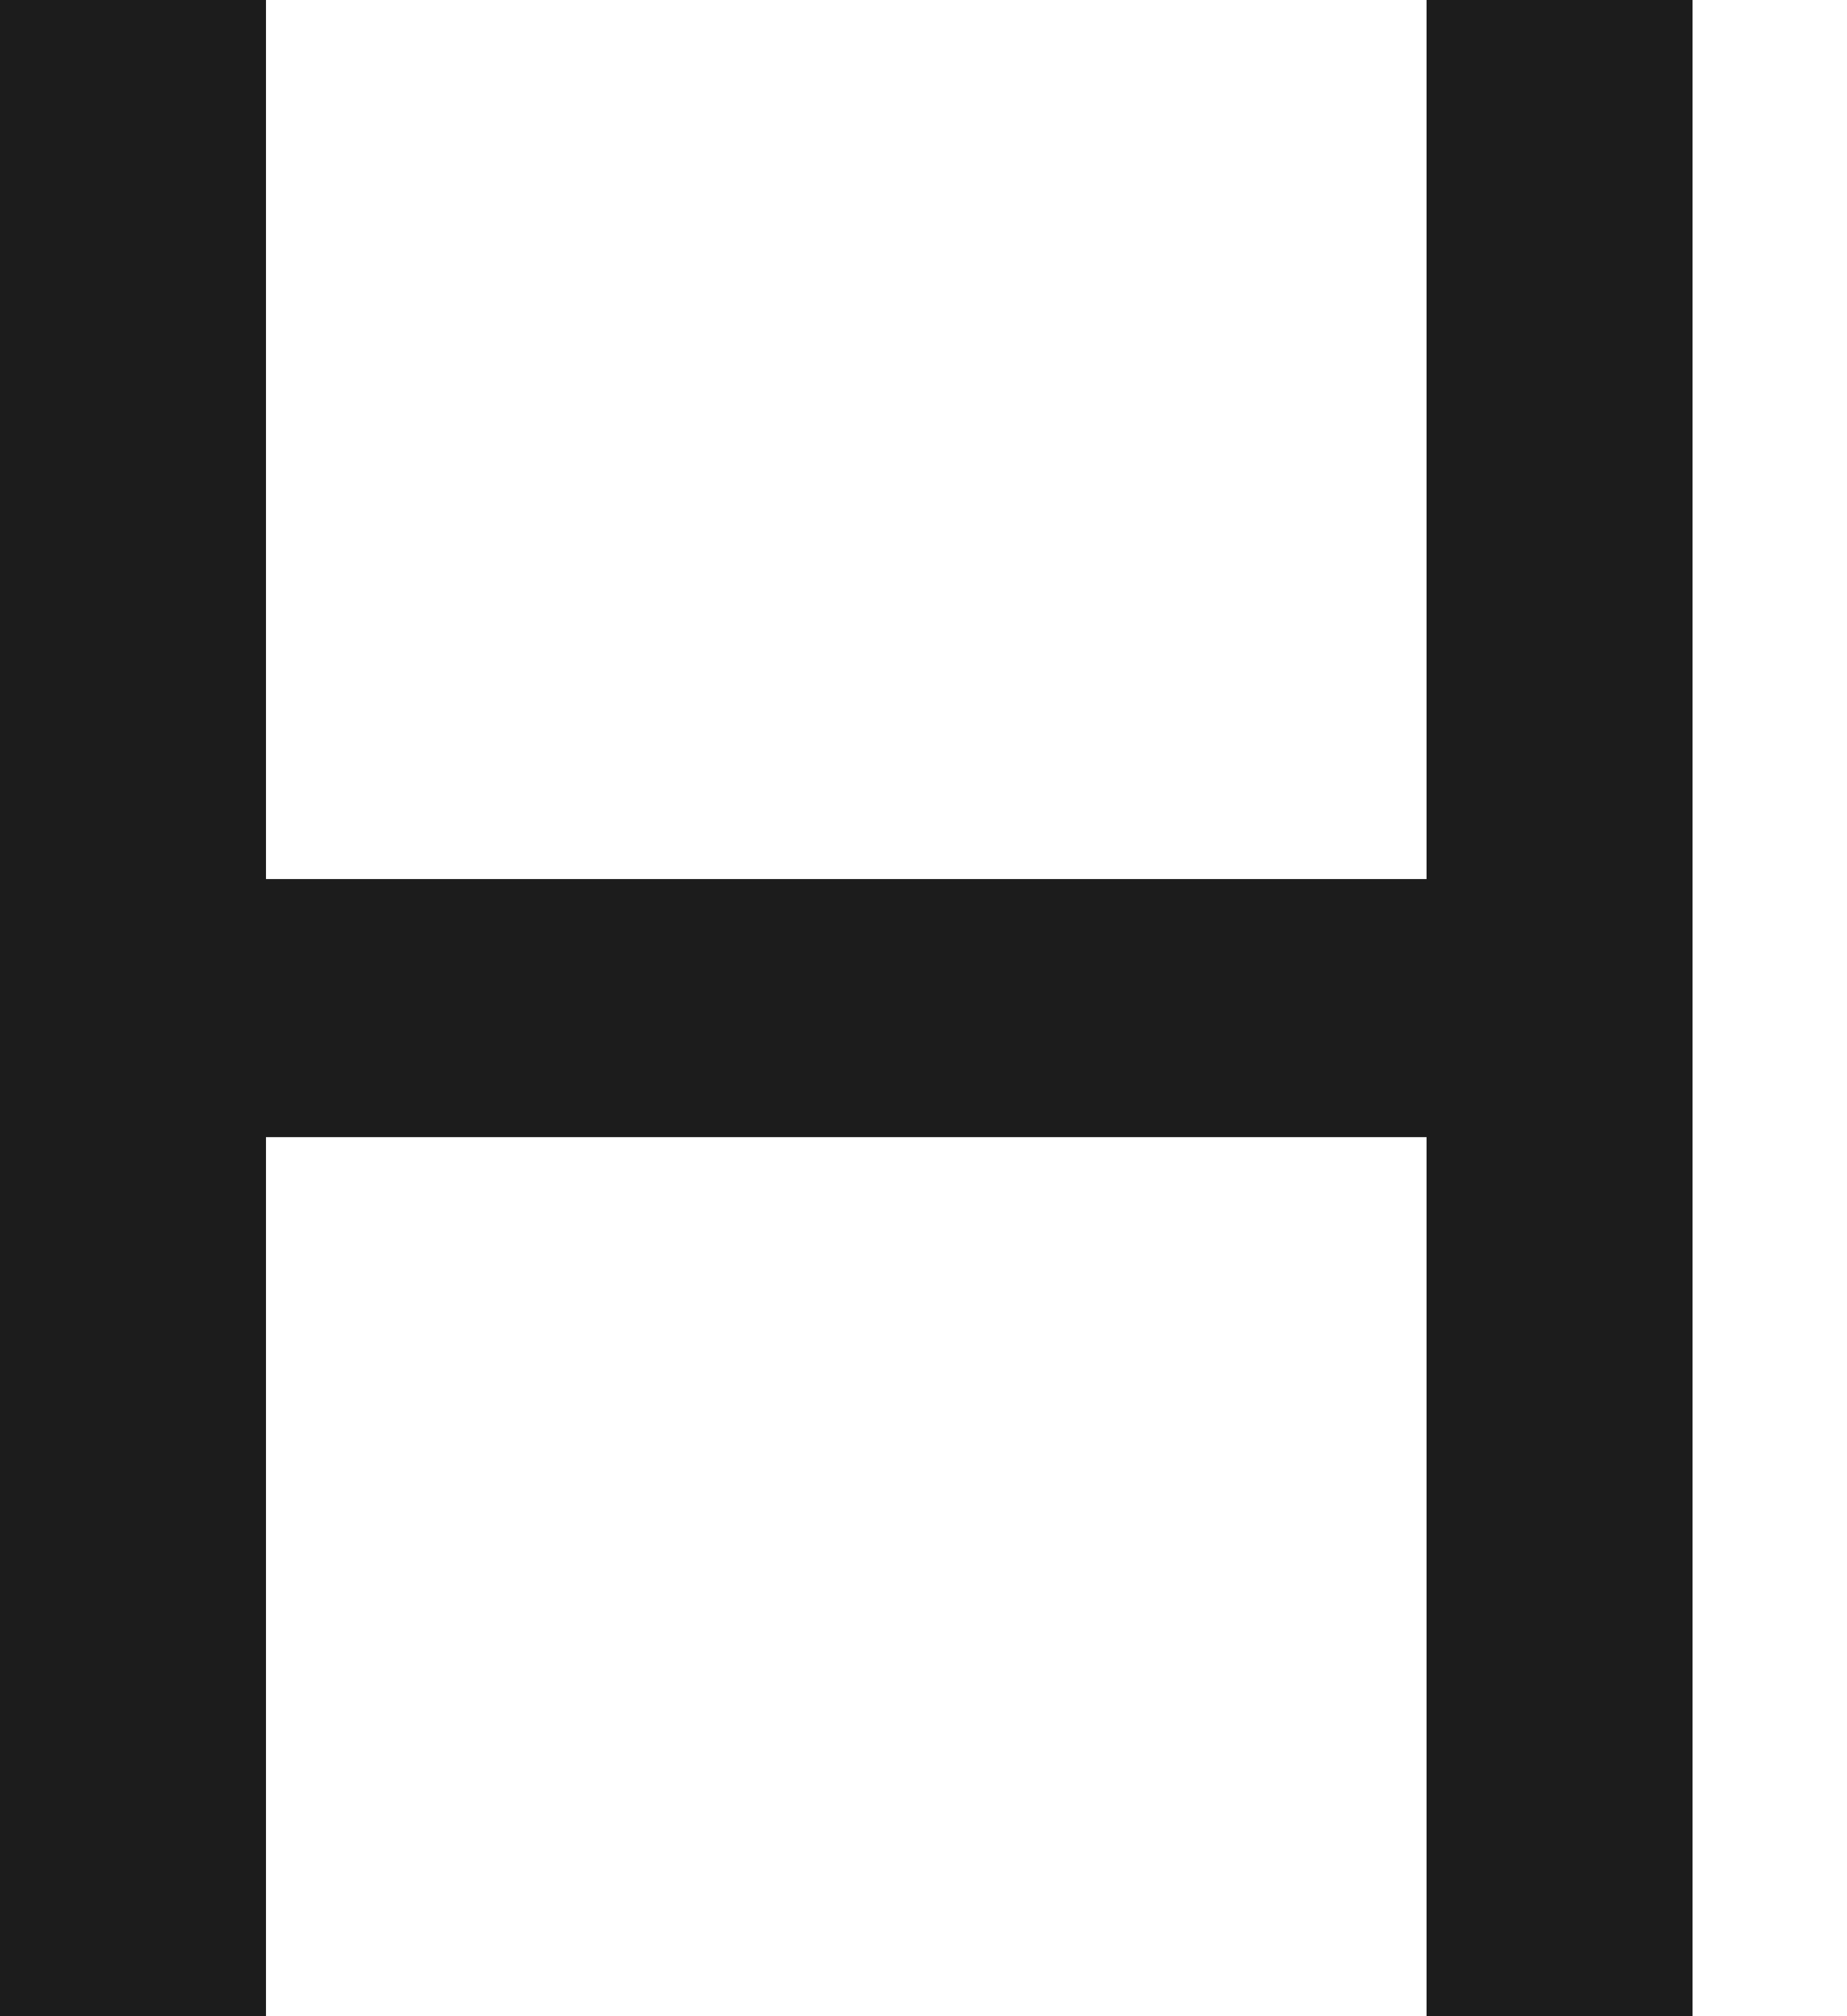 <?xml version="1.0" encoding="utf-8"?>
<svg xmlns="http://www.w3.org/2000/svg" fill="none" height="100%" overflow="visible" preserveAspectRatio="none" style="display: block;" viewBox="0 0 11 12" width="100%">
<path d="M8.496 5.232V0H10.08V12H8.496V6.768H1.584V12H0V0H1.584V5.232H8.496Z" fill="#1C1C1C" id="Vector"/>
</svg>